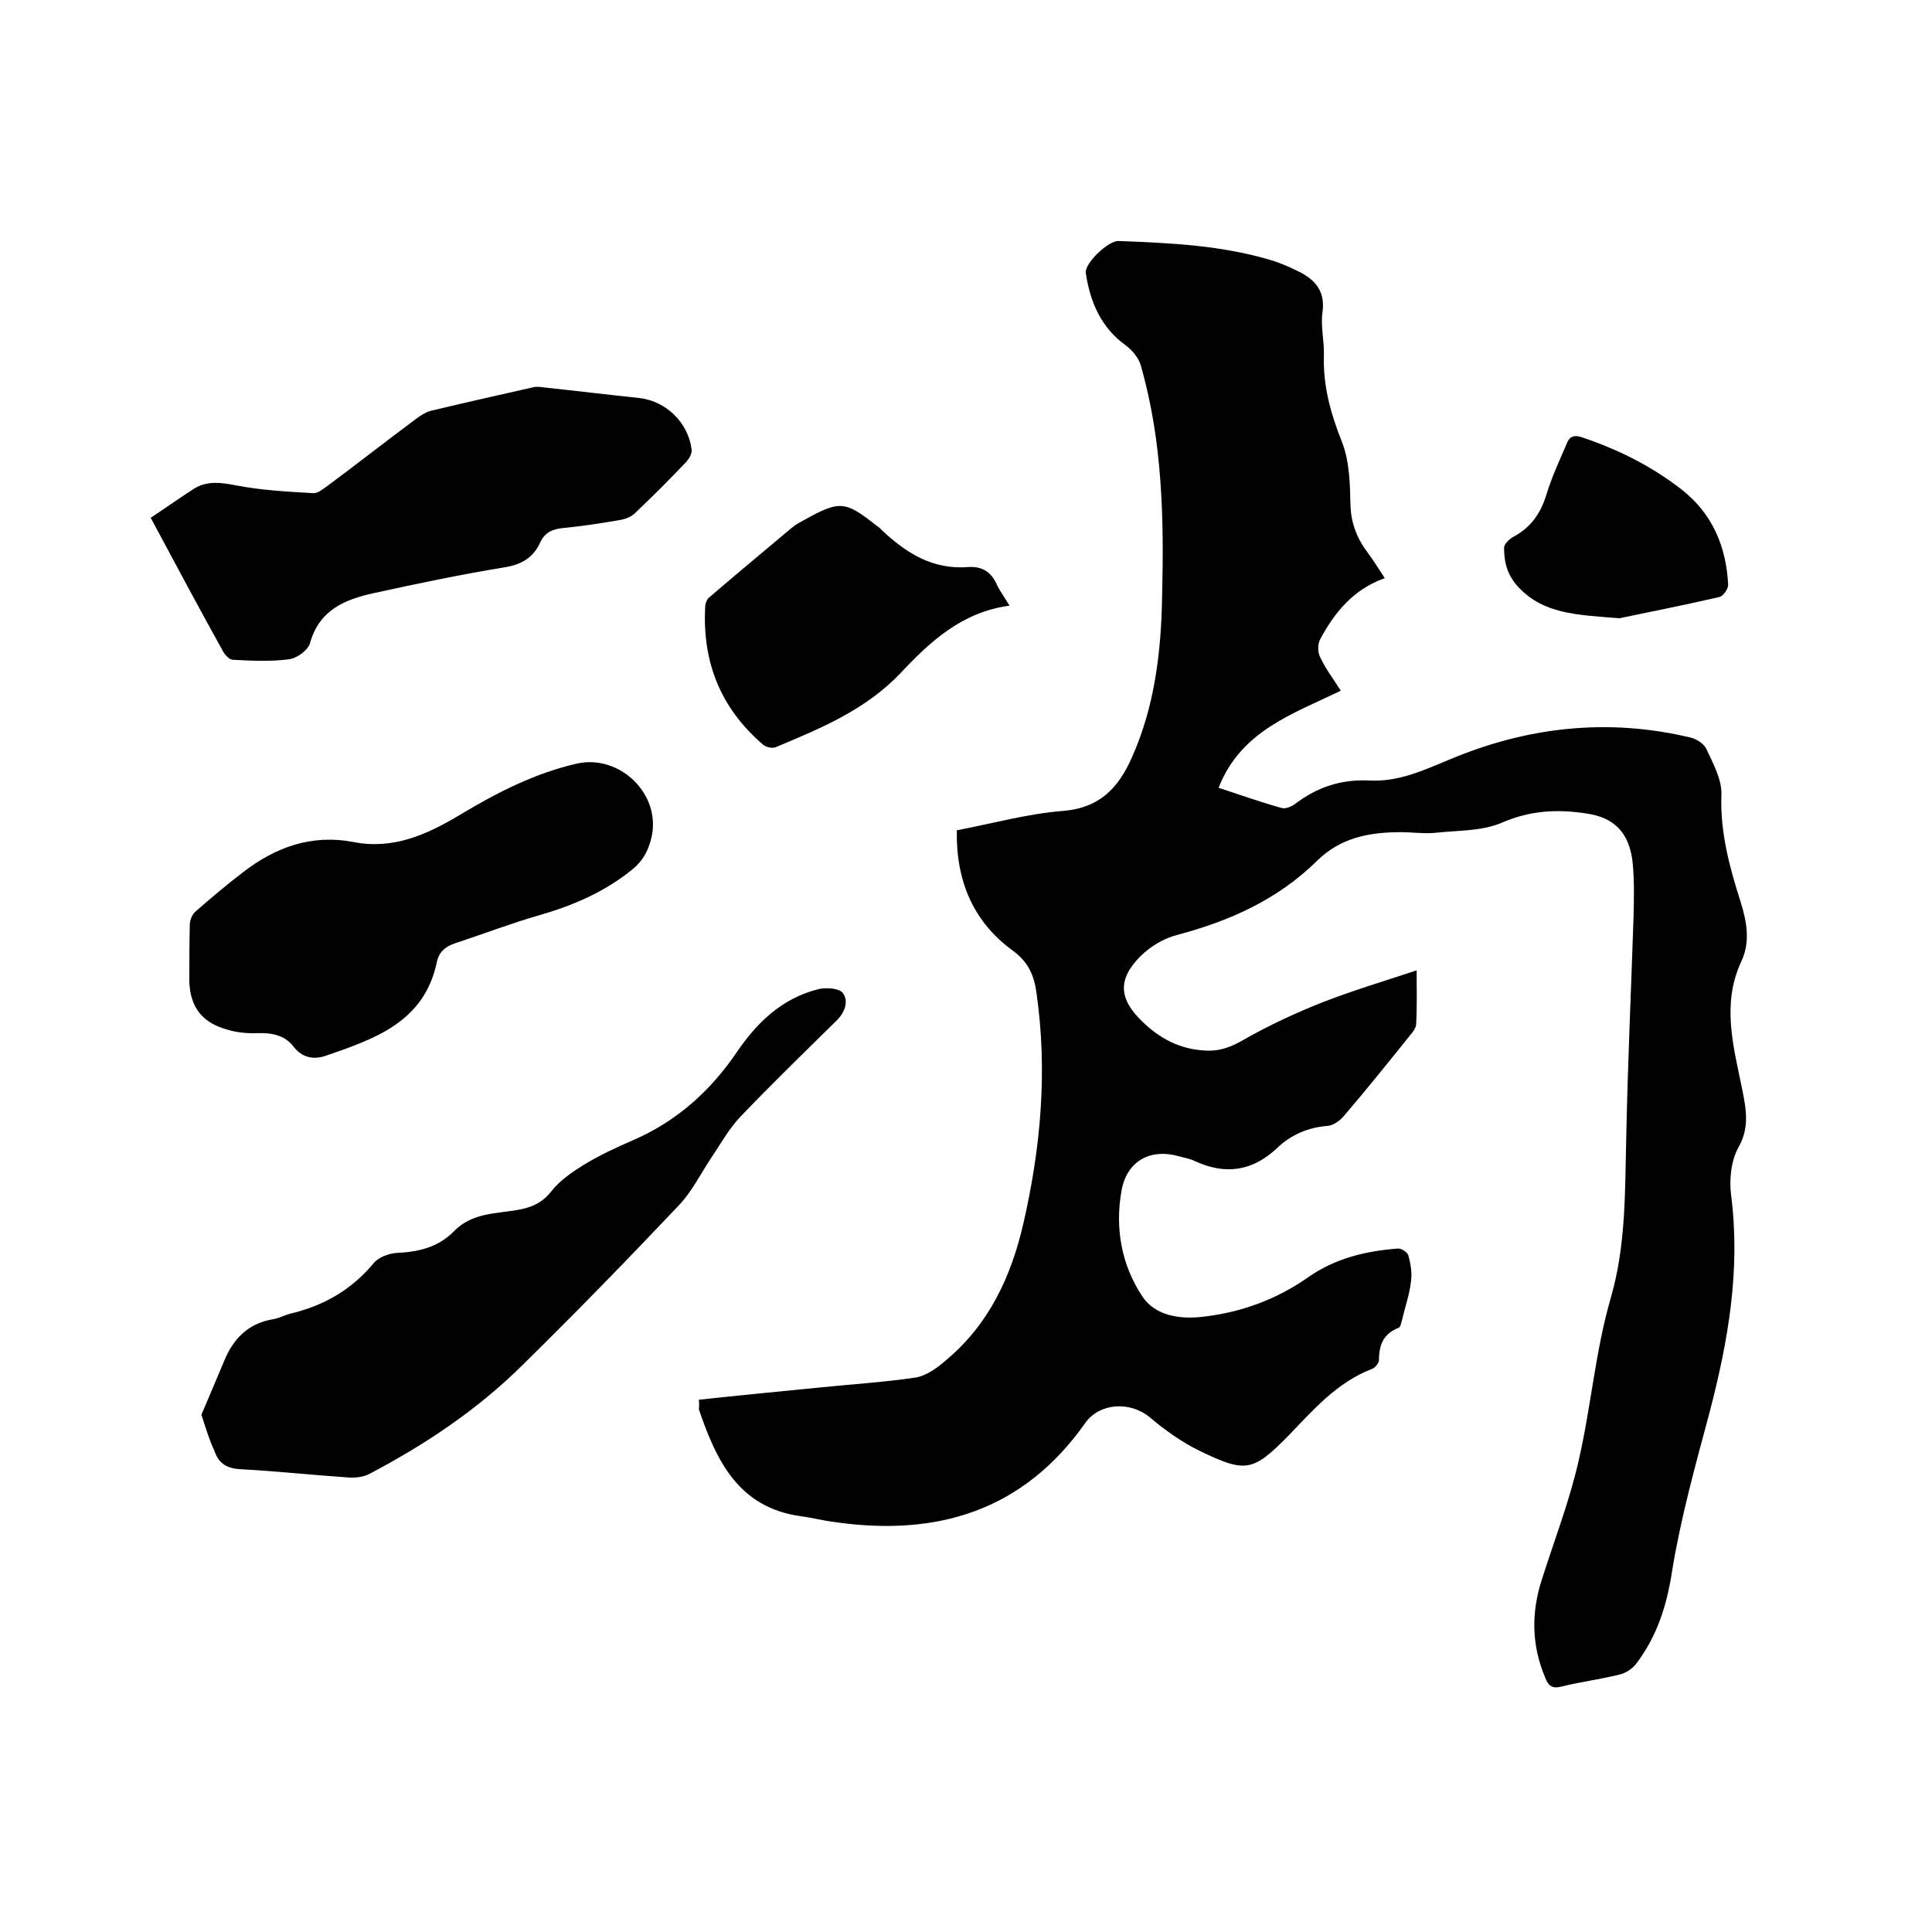 <svg enable-background="new 0 0 400 400" viewBox="0 0 400 400" xmlns="http://www.w3.org/2000/svg"><path d="m144.7 289.8c8.3-.9 16.5-1.7 24.7-2.5 6.7-.7 13.5-1.1 20.2-2.1 2.3-.4 4.6-2.1 6.4-3.7 8.8-7.4 13.4-17.3 15.9-28.3 3.6-15.7 5-31.5 2.7-47.6-.5-3.6-1.6-6.3-4.8-8.7-8.3-6-11.9-14.5-11.7-25 7.4-1.4 14.5-3.4 21.9-4 7.7-.6 11.6-4.8 14.4-11.2 4.7-10.6 6-21.8 6.2-33.1.4-16.1.1-32.2-4.4-47.9-.4-1.5-1.7-3.1-3-4.1-5.2-3.7-7.5-9-8.4-15.1-.3-1.9 4.6-6.7 6.8-6.6 10.8.4 21.6.9 32 4.1 1.5.5 3 1.1 4.4 1.8 3.8 1.7 6.5 4 5.8 8.9-.4 2.9.4 5.9.3 8.9-.2 6.3 1.4 12 3.7 17.8 1.6 4 1.7 8.7 1.8 13.1.1 3.9 1.4 7.1 3.7 10.1 1.1 1.5 2.1 3.1 3.4 5.1-6.5 2.3-10.4 7.1-13.4 12.7-.5 1-.5 2.6 0 3.6 1.1 2.4 2.7 4.5 4.3 7-9.9 4.8-20.7 8.3-25.3 20.1 4.5 1.5 8.8 3 13.1 4.2.8.2 2-.3 2.8-.9 4.6-3.5 9.6-5.1 15.4-4.8 5.9.3 11.1-2.1 16.4-4.3 16.1-6.8 32.8-8.7 50-4.6 1.3.3 2.8 1.3 3.3 2.4 1.4 3 3.2 6.3 3.1 9.4-.3 7.8 1.7 15.1 4 22.3 1.3 4.2 2 8.3.1 12.3-4.1 8.8-1.6 17.6.2 26.4.8 4.1 1.6 7.9-.8 12.1-1.5 2.7-1.9 6.6-1.5 9.8 2 15.5-.6 30.3-4.5 45.2-2.9 10.8-5.9 21.6-7.7 32.6-1.1 7.2-3.1 13.5-7.4 19.2-.8 1.1-2.2 2-3.5 2.3-4 1-8.1 1.5-12.1 2.5-1.9.5-2.7-.3-3.3-1.9-2.8-6.6-2.9-13.4-.7-20.2 2.6-8.2 5.7-16.2 7.6-24.5 2.6-11.2 3.5-22.9 6.7-33.9 3.2-11.1 2.9-22.1 3.2-33.3.3-15.1 1-30.2 1.5-45.3.1-3.9.2-7.9-.2-11.7-.7-6-3.8-9.2-9.7-10-5.9-.9-11.5-.6-17.3 1.9-4.1 1.8-9 1.6-13.6 2.1-2.7.3-5.5-.2-8.2-.1-6.2.1-11.8 1.3-16.5 5.9-8.1 8-18.1 12.5-29.1 15.4-2.7.7-5.5 2.4-7.5 4.4-4.8 4.8-4.4 8.9.4 13.5 3.6 3.5 7.7 5.7 12.9 6 3.1.2 5.5-.7 8.2-2.3 5.3-3 10.9-5.6 16.5-7.8 6.2-2.4 12.6-4.3 19.2-6.5 0 3.8.1 7.4-.1 11.1 0 .8-.7 1.7-1.3 2.4-4.5 5.6-9 11.2-13.7 16.7-.8.9-2.1 1.9-3.3 2-4.1.3-7.7 1.9-10.5 4.6-5.1 4.8-10.7 5.6-17 2.7-1-.5-2.2-.7-3.3-1-6-1.7-10.8 1-11.9 7.1-1.4 7.8 0 15.4 4.3 21.9 2.7 4.1 8 4.8 12.7 4.2 7.8-.9 15.2-3.6 21.7-8.2 5.6-3.9 11.9-5.4 18.5-5.9.7-.1 2.1.8 2.2 1.5.5 1.8.8 3.7.5 5.5-.3 2.6-1.2 5.1-1.8 7.7-.2.6-.3 1.5-.7 1.7-3.2 1.2-4.1 3.6-4.1 6.7 0 .6-.8 1.6-1.4 1.8-7.3 2.8-12.2 8.5-17.4 13.9-7.3 7.4-8.8 7.7-18.3 3.1-3.7-1.8-7.2-4.3-10.4-7-4-3.3-10.3-3-13.3 1.2-12.9 18.3-30.8 23.6-52.1 20.5-2.3-.3-4.6-.9-6.9-1.2-12.8-1.8-17.4-11.5-21-22.1 0-.2.1-1 0-2z"/><path d="m41.7 292.9c1.5-3.5 3.1-7.3 4.7-11.1 1.9-4.7 5.1-7.9 10.3-8.7 1.1-.2 2.2-.8 3.3-1.1 6.9-1.6 12.7-4.9 17.3-10.4 1-1.3 3.2-2.1 4.9-2.2 4.5-.2 8.6-1.2 11.8-4.5 3.7-3.8 8.6-3.6 13.2-4.4 2.8-.5 5-1.4 6.9-3.8 1.7-2.2 4.3-4 6.7-5.5 3.3-2 6.7-3.6 10.2-5.1 9-3.9 16-10.1 21.5-18.2 4.2-6.2 9.4-11.2 16.9-13.1 1.6-.4 4.4-.2 5.1.8 1.2 1.6.5 3.9-1.2 5.6-6.8 6.7-13.6 13.3-20.2 20.2-2.3 2.5-4 5.6-5.9 8.4-2.2 3.3-4 7-6.7 9.8-10.6 11.2-21.4 22.3-32.4 33.1-9.3 9.2-20.1 16.4-31.7 22.5-1.2.6-2.8.8-4.2.7-7.4-.5-14.8-1.3-22.1-1.7-3-.1-4.8-1.1-5.7-3.8-1-2.1-1.7-4.4-2.7-7.5z"/><path d="m31.2 107.2c3.2-2.1 6.1-4.2 9.1-6.1 2.7-1.6 5.5-1.2 8.6-.6 5.2 1 10.6 1.3 15.9 1.6 1 .1 2.1-.9 3-1.5 6.2-4.6 12.3-9.4 18.5-14 .8-.6 1.8-1.2 2.7-1.5 7.1-1.7 14.2-3.3 21.3-4.9.7-.2 1.5-.1 2.2 0 6.6.7 13.2 1.5 19.8 2.2 5.6.6 10.2 5.1 10.9 10.7.1.8-.5 1.8-1 2.4-3.5 3.7-7.1 7.3-10.8 10.8-.7.7-1.8 1.1-2.7 1.3-4 .7-7.9 1.3-11.9 1.7-2.4.2-4 .9-5 3.1-1.4 3-3.7 4.4-7 5-9.2 1.5-18.3 3.4-27.4 5.4-6 1.3-11.3 3.5-13.2 10.3-.4 1.5-2.7 3.2-4.4 3.4-3.8.5-7.8.3-11.6.1-.7 0-1.6-1-2-1.7-5-9-9.8-18-15-27.7z"/><path d="m73 174.3c8.4 1.7 15.4-1.5 22.4-5.7 7.5-4.5 15.3-8.5 24-10.5 8.9-2 17.5 6.3 15.5 15.2-.6 2.7-1.8 5-4.1 6.8-5.7 4.6-12.2 7.4-19.2 9.4-5.9 1.7-11.6 3.9-17.4 5.8-2.1.7-3.4 1.9-3.8 4.1-2.7 12.3-12.9 15.7-23 19.2-2.4.8-4.8.5-6.7-2-1.8-2.3-4.5-2.8-7.4-2.7-2.4.1-4.9-.2-7.1-1-4.7-1.5-6.9-4.9-7-9.8 0-3.9 0-7.8.1-11.7 0-.9.5-2.1 1.2-2.7 3.2-2.8 6.4-5.5 9.8-8.1 6.6-5.1 14-7.9 22.7-6.3z"/><path d="m209 125.4c-9.8 1.3-16.4 7.4-22.5 13.9-7.3 7.7-16.6 11.5-25.9 15.4-.7.3-2.1 0-2.7-.6-8.7-7.5-12.5-17-11.9-28.4 0-.7.3-1.5.7-1.9 5.7-4.9 11.5-9.7 17.2-14.5.8-.7 1.8-1.2 2.7-1.7 7.2-4 8.4-3.9 14.7 1.1.4.3.9.6 1.2 1 5.1 4.8 10.6 8.3 18 7.7 3-.2 4.9 1.2 6 3.9.7 1.3 1.5 2.4 2.5 4.1z"/><path d="m335.3 128c-9.3-.7-15.7-1-20.8-6.3-2.4-2.5-3.1-5.2-3.1-8.3 0-.7 1-1.7 1.8-2.2 3.7-1.9 5.8-4.9 7-8.9 1.1-3.6 2.7-7 4.2-10.5.6-1.6 1.7-1.8 3.3-1.2 7.4 2.5 14.2 5.9 20.4 10.7 6.4 5 9.3 11.8 9.7 19.8 0 .8-1 2.3-1.8 2.5-7.8 1.8-15.5 3.3-20.7 4.4z"/></svg>